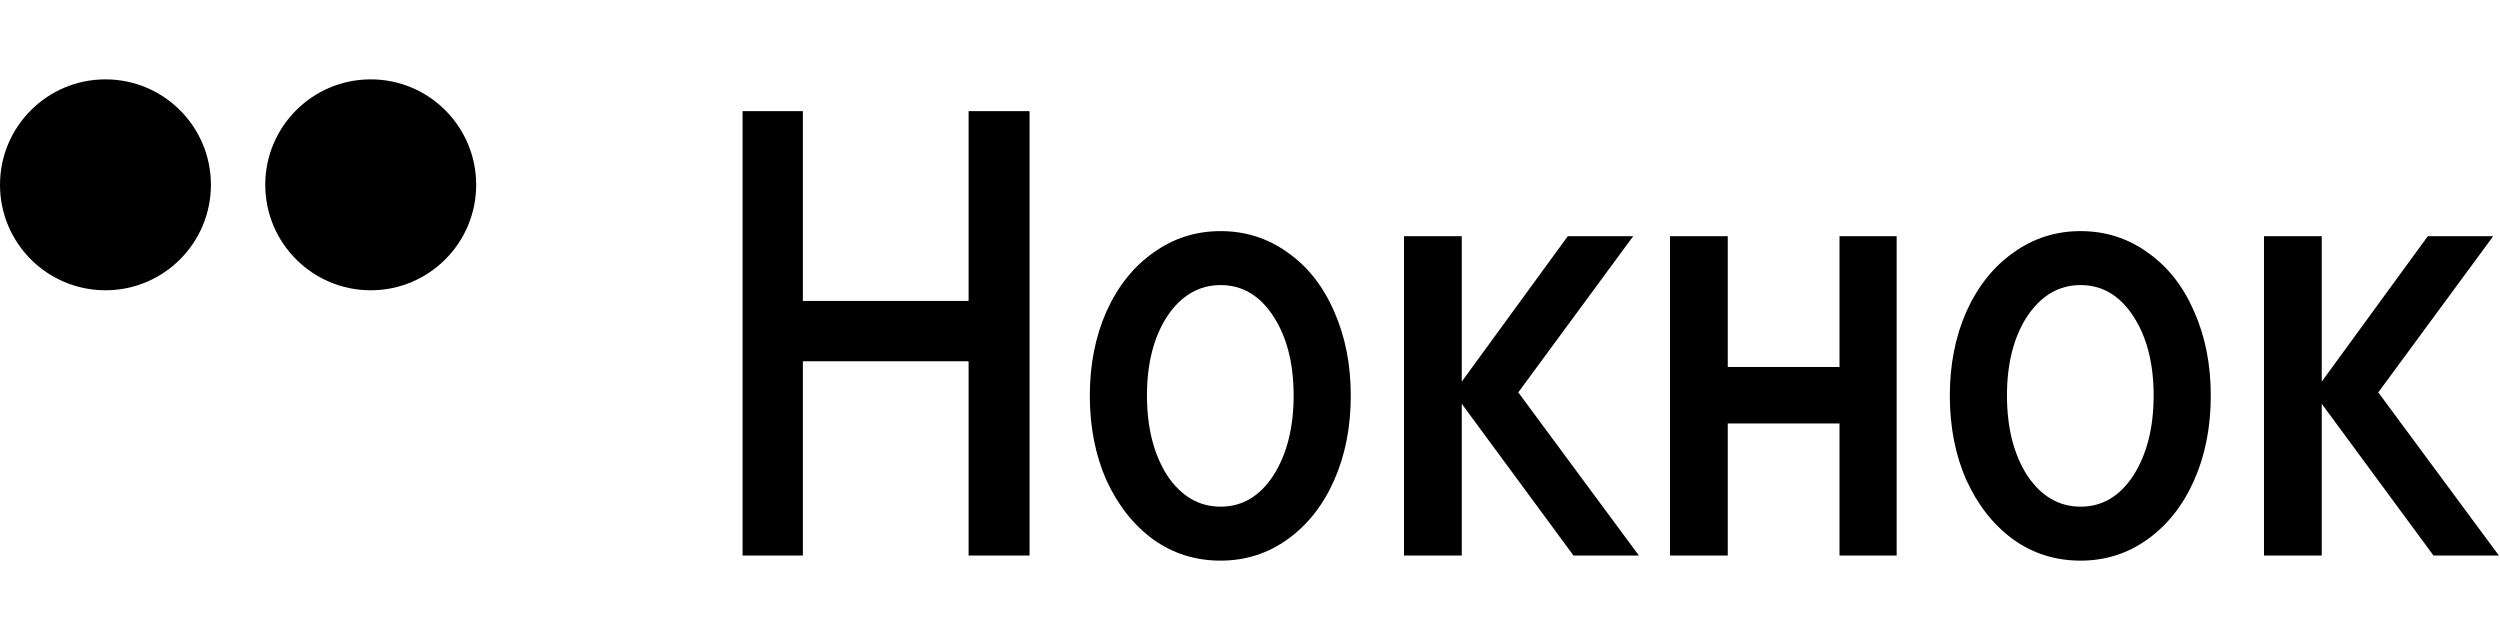 <?xml version="1.0" encoding="UTF-8"?> <svg xmlns="http://www.w3.org/2000/svg" width="126" height="32" viewBox="0 0 126 32" fill="none"><path d="M40.465 28H37.425V5.6H40.465V15.168H48.817V5.6H51.889V28H48.817V18.208H40.465V28ZM61.519 28.256C60.239 28.256 59.098 27.893 58.095 27.168C57.114 26.443 56.335 25.451 55.759 24.192C55.205 22.933 54.927 21.515 54.927 19.936C54.927 18.379 55.205 16.971 55.759 15.712C56.335 14.432 57.125 13.44 58.127 12.736C59.13 12.011 60.261 11.648 61.519 11.648C62.778 11.648 63.909 12.011 64.911 12.736C65.914 13.44 66.693 14.432 67.247 15.712C67.802 16.971 68.079 18.379 68.079 19.936C68.079 21.515 67.802 22.933 67.247 24.192C66.693 25.451 65.914 26.443 64.911 27.168C63.909 27.893 62.778 28.256 61.519 28.256ZM61.519 25.536C62.607 25.536 63.493 25.013 64.175 23.968C64.858 22.901 65.199 21.557 65.199 19.936C65.199 18.315 64.858 16.981 64.175 15.936C63.493 14.891 62.607 14.368 61.519 14.368C60.431 14.368 59.535 14.891 58.831 15.936C58.149 16.981 57.807 18.315 57.807 19.936C57.807 21.557 58.149 22.901 58.831 23.968C59.535 25.013 60.431 25.536 61.519 25.536ZM73.673 28H70.761V11.904H73.673V19.232L79.017 11.904H82.313L76.521 19.776L82.601 28H79.305L73.673 20.352V28ZM87.079 28H84.167V11.904H87.079V18.496H92.711V11.904H95.591V28H92.711V21.344H87.079V28ZM104.863 28.256C103.583 28.256 102.442 27.893 101.439 27.168C100.458 26.443 99.679 25.451 99.103 24.192C98.548 22.933 98.271 21.515 98.271 19.936C98.271 18.379 98.548 16.971 99.103 15.712C99.679 14.432 100.468 13.44 101.471 12.736C102.474 12.011 103.604 11.648 104.863 11.648C106.122 11.648 107.252 12.011 108.255 12.736C109.258 13.44 110.036 14.432 110.591 15.712C111.146 16.971 111.423 18.379 111.423 19.936C111.423 21.515 111.146 22.933 110.591 24.192C110.036 25.451 109.258 26.443 108.255 27.168C107.252 27.893 106.122 28.256 104.863 28.256ZM104.863 25.536C105.951 25.536 106.836 25.013 107.519 23.968C108.202 22.901 108.543 21.557 108.543 19.936C108.543 18.315 108.202 16.981 107.519 15.936C106.836 14.891 105.951 14.368 104.863 14.368C103.775 14.368 102.879 14.891 102.175 15.936C101.492 16.981 101.151 18.315 101.151 19.936C101.151 21.557 101.492 22.901 102.175 23.968C102.879 25.013 103.775 25.536 104.863 25.536ZM117.016 28H114.105V11.904H117.016V19.232L122.361 11.904H125.657L119.865 19.776L125.945 28H122.649L117.016 20.352V28Z" fill="black"></path><circle cx="18.684" cy="9.315" r="5.315" fill="black"></circle><circle cx="5.315" cy="9.315" r="5.315" fill="black"></circle></svg> 